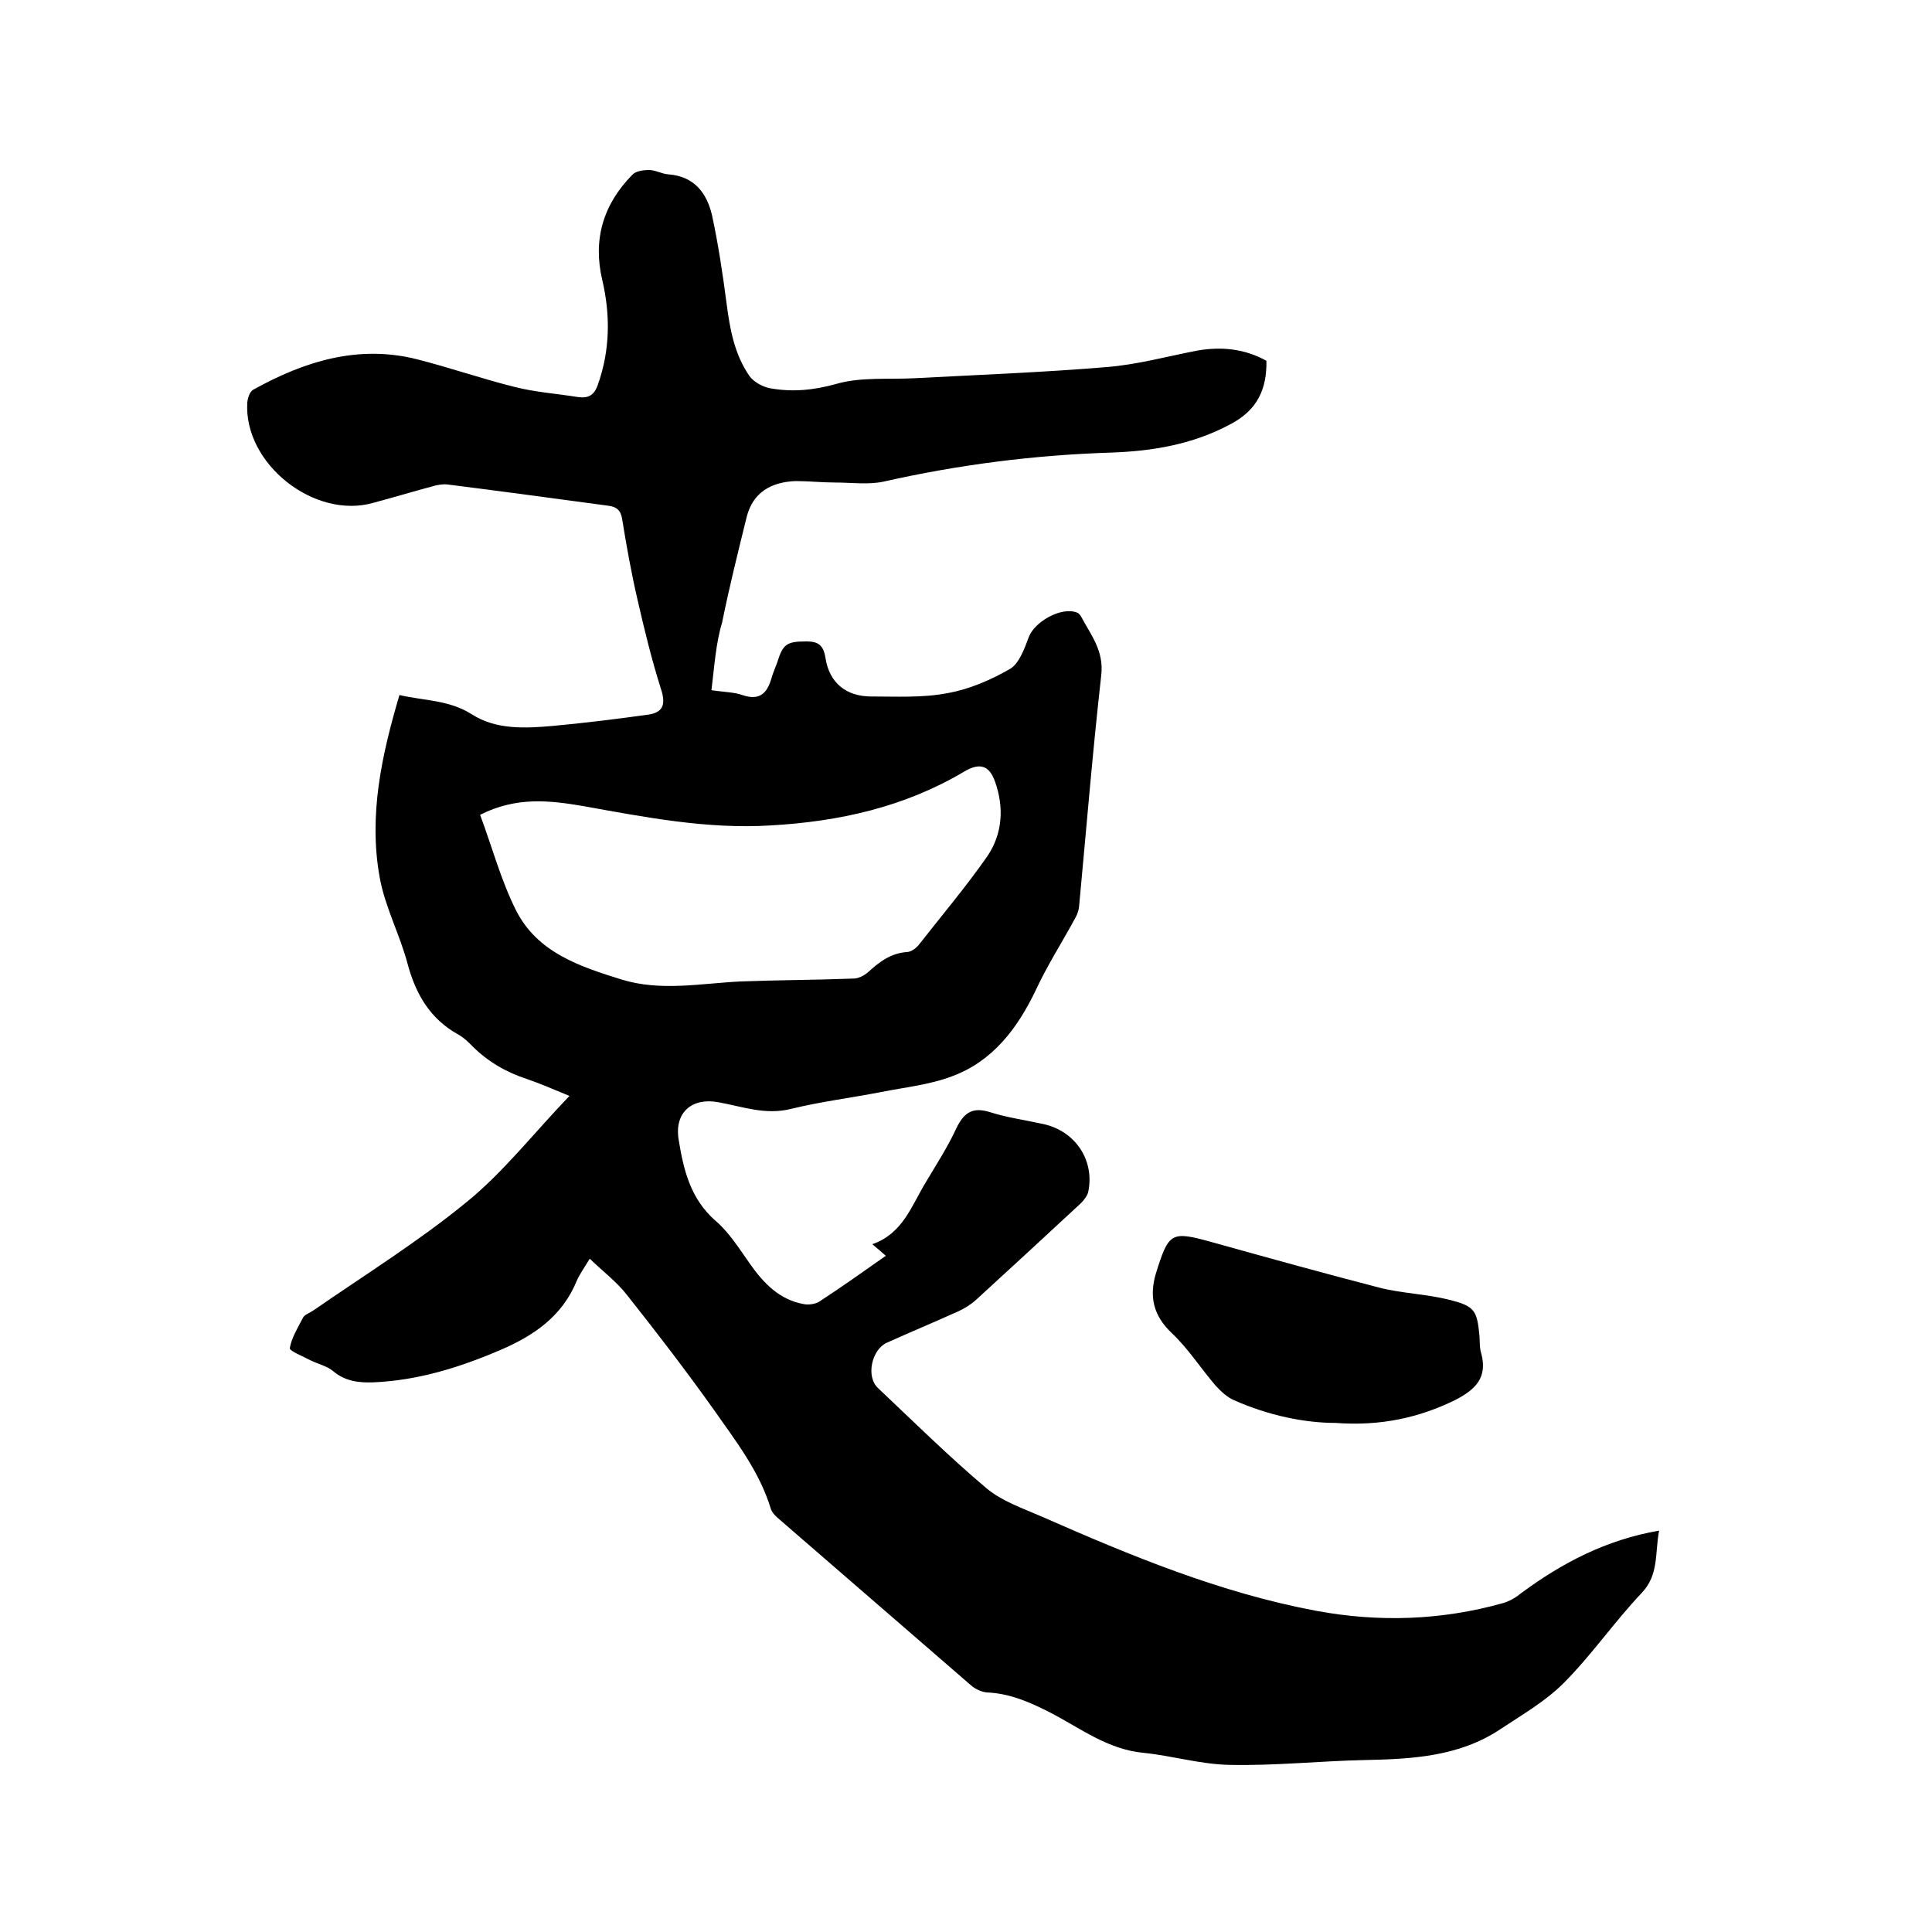 <svg enable-background="new 0 0 400 400" viewBox="0 0 400 400" xmlns="http://www.w3.org/2000/svg"><path d="m147.3 142.9c2.7.4 4.7.4 6.4 1 3.5 1.2 5.1-.3 6-3.4.3-1.1.8-2.2 1.2-3.3 1.2-3.9 2-4.4 6.1-4.4 2.4 0 3.5.8 3.9 3.4.8 5.2 4.3 8 9.5 8 5.3 0 10.7.3 15.8-.7 4.5-.8 8.9-2.7 12.9-5 1.9-1.1 3-4.2 3.9-6.6 1.2-3.2 6.7-6.3 9.9-5.1.4.1.7.5.9.8 2 3.8 4.8 7.1 4.2 12.2-1.8 16-3.1 32-4.6 48-.1.8-.4 1.6-.8 2.3-2.7 5-5.8 9.8-8.2 15-3.8 7.9-8.9 14.6-17.2 17.7-4.7 1.8-9.8 2.3-14.8 3.3-6.2 1.2-12.6 2-18.7 3.5-5.3 1.3-10-.5-15-1.4-5.4-1-9.1 2.1-8.2 7.7 1 6.2 2.4 12.3 7.7 16.9 2.8 2.4 4.9 5.8 7.1 8.9 2.8 4 6.1 7.4 11.1 8.3 1 .2 2.4 0 3.2-.5 4.6-3 9.1-6.2 13.8-9.5-.9-.8-1.6-1.4-2.8-2.4 6.3-2.2 8.1-7.9 11-12.7 2.2-3.7 4.6-7.4 6.4-11.3 1.6-3.3 3.4-4.5 7.1-3.3 3.5 1.1 7.2 1.6 10.8 2.4 6.7 1.4 10.8 7.5 9.4 14.1-.2.8-.9 1.7-1.5 2.3-7.2 6.7-14.5 13.4-21.7 20-1.1 1-2.4 1.8-3.7 2.4-4.9 2.2-9.9 4.3-14.8 6.5-3.1 1.4-4.4 7-1.8 9.4 7.4 7 14.6 14.1 22.4 20.7 3.2 2.7 7.6 4.2 11.5 5.9 18.4 8.1 37 15.8 56.8 19.5 12.9 2.4 25.9 2 38.7-1.6 1.4-.4 2.7-1.2 3.8-2.1 8.4-6.2 17.5-11 28.5-12.9-.9 4.7 0 9.1-3.6 12.9-5.7 6-10.4 12.9-16.2 18.7-3.8 3.8-8.7 6.6-13.2 9.6-8.5 5.6-18.2 6.1-28 6.3-9.3.2-18.6 1.2-27.9 1-6-.1-11.9-1.9-17.9-2.5-7.3-.7-12.9-5-19-8.2-4.3-2.2-8.5-4.1-13.4-4.3-1.1-.1-2.4-.7-3.3-1.5-13.2-11.4-26.4-22.9-39.6-34.3-.7-.6-1.5-1.3-1.8-2.2-2.4-7.9-7.4-14.2-12-20.8-5.7-8-11.7-15.8-17.8-23.5-2.1-2.7-4.9-4.8-7.7-7.5-1.2 2-2.1 3.2-2.7 4.6-3 7.3-8.8 11.3-15.8 14.3-8.4 3.6-17 6.3-26.3 6.7-3 .1-5.8-.2-8.3-2.3-1.3-1.1-3.2-1.5-4.8-2.3-1.5-.8-4.3-1.9-4.2-2.5.4-2.2 1.7-4.3 2.8-6.4.4-.6 1.4-.9 2.1-1.4 10.7-7.4 21.8-14.3 31.8-22.5 7.6-6.2 13.8-14.2 21.2-21.9-3.6-1.5-6.2-2.6-8.8-3.5-4.3-1.4-8.1-3.6-11.3-6.8-.9-.9-1.8-1.8-2.9-2.4-5.8-3.2-8.8-8.3-10.5-14.6-1.6-6.1-4.7-11.8-5.8-18-2.3-12.8.4-25.2 4.1-37.7 5.2 1.2 10.3 1 15 4 5 3.2 11 2.9 16.7 2.4 6.5-.6 13-1.4 19.5-2.3 3.5-.4 4-2.2 2.9-5.5-1.9-6-3.4-12.2-4.8-18.3-1.3-5.6-2.3-11.2-3.2-16.8-.3-1.8-1.2-2.5-2.9-2.7-11.1-1.5-22.2-3-33.3-4.4-1-.1-2.1.1-3.1.4-4.1 1.1-8.1 2.3-12.2 3.4-12.2 3.5-26.9-8.1-26.1-20.8.1-.9.5-2.2 1.2-2.6 10.6-5.9 21.8-9.4 34-6.3 6.7 1.7 13.3 4 20.1 5.7 4.3 1.1 8.8 1.4 13.1 2.1 2.2.3 3.4-.3 4.2-2.6 2.5-7.1 2.6-14.3.9-21.6-2-8.4.2-15.7 6.2-21.8.7-.8 2.3-1 3.5-1 1.3 0 2.6.8 4 .9 5.3.4 7.9 3.8 9 8.4 1.3 6 2.2 12 3 18.1.7 5.4 1.6 10.7 4.8 15.3.9 1.2 2.7 2.2 4.3 2.5 4.6.8 8.9.4 13.6-.9 5.1-1.5 10.9-.9 16.4-1.2 13.2-.7 26.4-1.2 39.6-2.3 6.3-.5 12.5-2.2 18.7-3.4 5.1-.9 9.9-.4 14.4 2.1.1 5.9-1.9 10.2-7.4 13.1-7.8 4.2-16.1 5.6-24.7 5.9-15.9.5-31.6 2.5-47.1 6-3.2.7-6.7.2-10.1.2-2.7 0-5.5-.3-8.2-.3-5 .2-8.8 2.3-10.1 7.4-1.8 7.3-3.6 14.5-5.1 21.9-1.3 4.3-1.6 9.1-2.2 14zm-47.9 25.8c2.5 6.7 4.3 13.5 7.4 19.7 4.4 8.8 13.2 11.7 21.9 14.4 8.1 2.5 16.4.8 24.6.4 7.8-.3 15.6-.3 23.4-.6 1 0 2.2-.6 3-1.3 2.4-2.2 4.8-4 8.2-4.2.9-.1 1.9-.9 2.5-1.7 4.7-6 9.6-11.8 14-18.1 3.2-4.7 3.5-10.2 1.6-15.5-1.2-3.4-3.2-3.9-6.3-2.1-12.4 7.4-26 10.4-40.2 11.2-13.1.8-25.9-1.7-38.7-4-7-1.2-13.9-2-21.4 1.8z"/><path d="m276.5 294.6c-6.3 0-13.8-1.5-21-4.7-1.4-.6-2.7-1.8-3.8-3-3.1-3.6-5.7-7.7-9.1-10.9-3.8-3.6-4.7-7.5-3.3-12.3 2.7-8.6 3.1-8.9 11.7-6.5 11.5 3.2 23 6.4 34.6 9.4 4.7 1.2 9.7 1.3 14.4 2.5 5.3 1.3 5.8 2.2 6.3 7.4.1 1.3 0 2.6.4 3.8 1.3 5-1.3 7.4-5.3 9.5-7.5 3.7-15.5 5.5-24.9 4.8z"/></svg>
